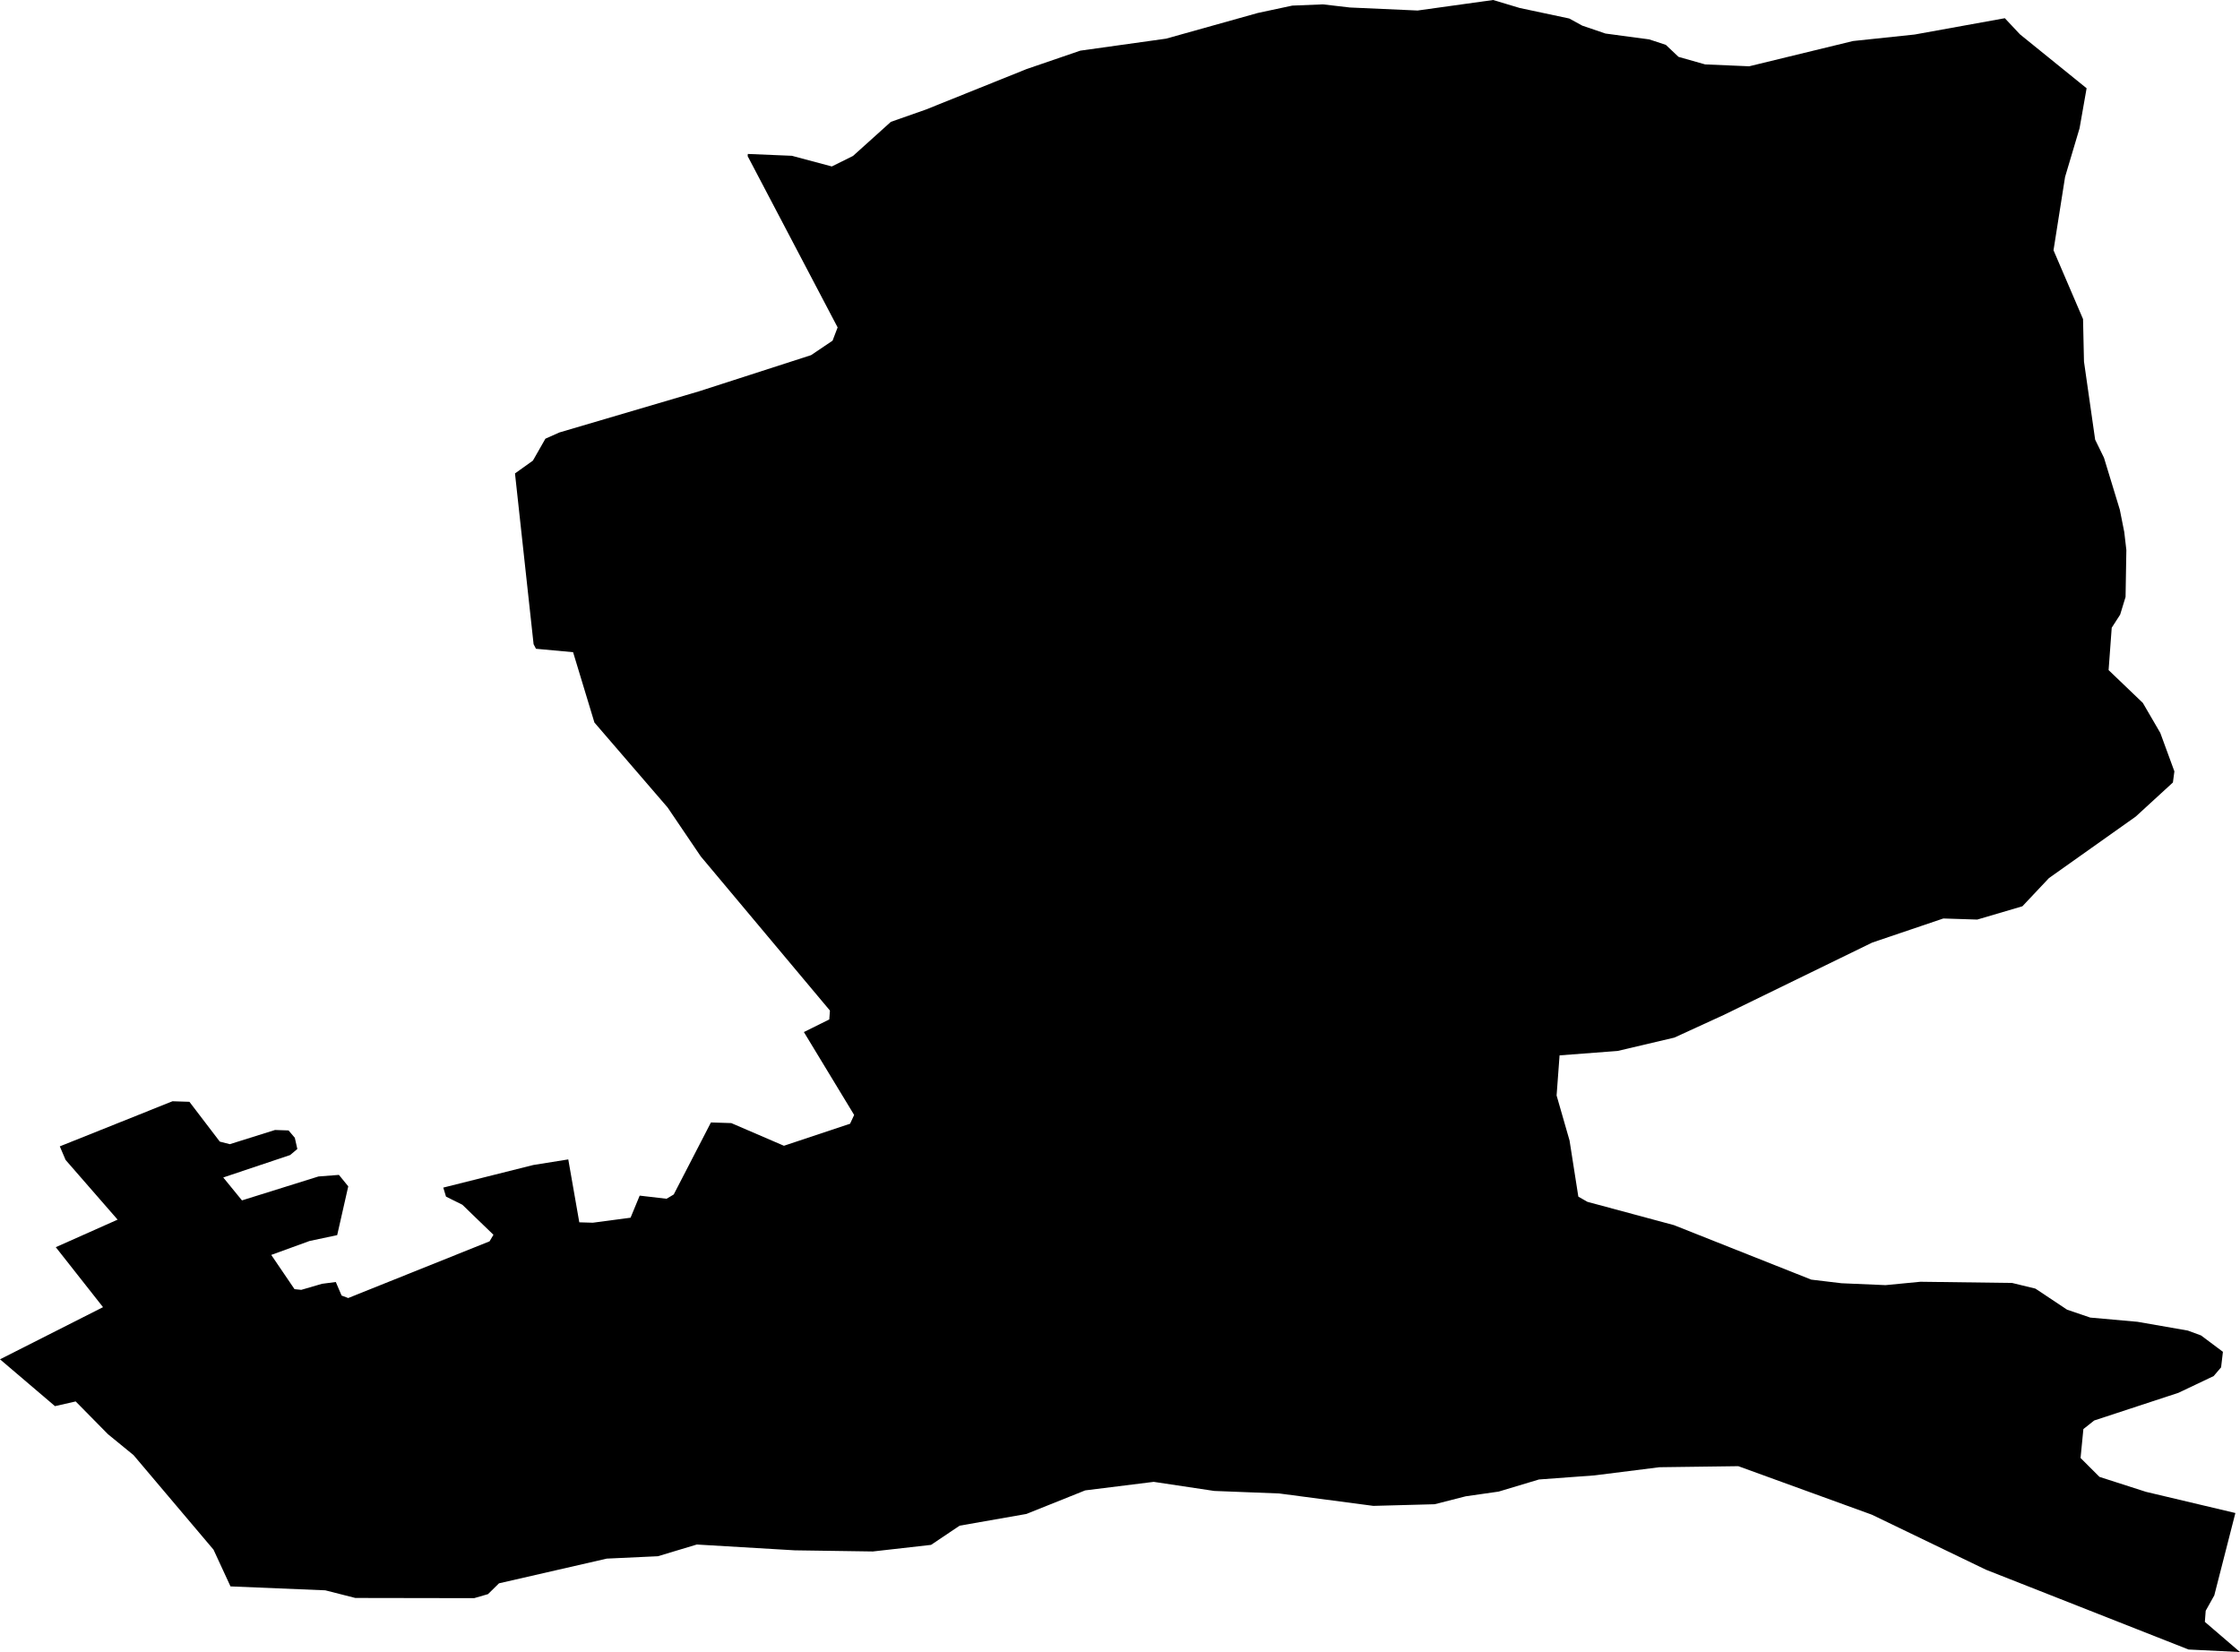 <svg width="1024" height="755.325" class="wof-locality" edtf:cessation="" edtf:inception="" id="wof-%!s(int64=101880139)" mz:is_ceased="-1" mz:is_current="1" mz:is_deprecated="-1" mz:is_superseded="0" mz:is_superseding="0" mz:latitude="49.032502" mz:longitude="6.835117" mz:max_latitude="49.046379" mz:max_longitude="6.861156" mz:min_latitude="49.013082" mz:min_longitude="6.816015" mz:uri="https://data.whosonfirst.org/101/880/139/101880139.geojson" viewBox="0 0 1024.00 755.33" wof:belongsto="85683271,102191581,404228121,404395135,85633147,1108826391,136253037,102066941" wof:country="FR" wof:id="101880139" wof:lastmodified="1690896278" wof:name="Leyviller" wof:parent_id="404395135" wof:path="101/880/139/101880139.geojson" wof:placetype="locality" wof:repo="whosonfirst-data-admin-fr" wof:superseded_by="" wof:supersedes="" xmlns="http://www.w3.org/2000/svg" xmlns:edtf="x-urn:namespaces#edtf" xmlns:mz="x-urn:namespaces#mz" xmlns:wof="x-urn:namespaces#wof"><path d="M300.751 711.521,277.386 712.61,228.115 723.907,223.079 728.852,216.75 730.69,162.421 730.599,148.697 727.106,105.369 725.313,97.611 708.527,61.044 665.29,49.339 655.718,34.594 640.746,25.134 642.901,0 621.487,47.093 597.645,25.497 570.22,53.762 557.63,29.989 530.34,27.335 524.125,78.851 503.505,86.587 503.754,100.47 521.947,105.052 523.127,125.717 516.639,131.91 516.843,134.768 520.2,135.925 525.327,132.636 528.095,102.057 538.348,110.61 548.828,145.566 537.894,154.935 537.168,159.2 542.409,154.141 564.707,141.528 567.384,123.993 573.758,134.632 589.411,137.717 589.728,147.222 586.961,153.506 586.144,156.16 592.337,159.177 593.471,223.805 567.543,225.574 564.549,215.729 555.044,211.374 550.824,203.888 547.104,202.64 542.976,243.767 532.654,259.783 530.091,264.819 558.855,271.011 559.036,288.252 556.745,292.426 546.651,304.721 548.08,307.987 546.129,325.001 513.191,334.301 513.486,358.369 523.853,388.608 513.781,390.468 509.766,367.489 471.86,379.103 466.098,379.398 462.037,320.328 391.534,305.197 369.19,271.737 330.354,261.983 298.187,245.015 296.622,243.926 294.535,235.42 216.455,243.609 210.603,249.325 200.576,255.745 197.718,319.556 178.912,370.778 162.375,380.6 155.752,382.914 149.695,341.787 71.388,341.855 70.39,361.999 71.229,380.26 76.106,389.946 71.297,407.254 55.713,423.202 50.11,469.296 31.577,493.841 23.161,533.085 17.671,574.961 5.943,590.749 2.563,604.768 1.996,617.086 3.425,648.05 4.809,682.576 0,694.735 3.652,717.374 8.461,723.34 11.728,733.934 15.335,753.941 18.011,761.518 20.507,767.325 25.996,779.484 29.444,799.628 30.306,847.084 18.76,875.258 15.788,916.498 8.325,923.417 15.698,953.882 40.356,950.661 58.639,944.037 80.893,938.752 114.421,952.249 145.884,952.68 165.302,957.784 201.007,961.822 209.287,969.058 233.015,971.1 243.291,972.053 251.48,971.69 272.917,969.217 281.015,965.361 287.004,963.932 306.377,979.584 321.371,987.569 335.095,994.011 352.676,993.331 357.757,976.34 373.341,936.665 401.47,924.529 414.355,903.886 420.434,888.392 419.935,855.908 430.937,787.923 464.079,765.42 474.4,739.491 480.503,712.95 482.522,711.589 500.851,717.51 521.448,721.525 547.104,725.676 549.486,765.261 560.148,828.006 585.055,841.844 586.711,861.965 587.573,877.912 586.031,919.81 586.575,930.472 589.161,944.967 598.802,955.561 602.409,977.157 604.337,1000.159 608.352,1006.193 610.575,1016.197 618.061,1015.357 625.162,1011.955 629.154,995.871 636.799,957.353 649.457,952.408 653.381,951.115 666.606,959.78 675.249,981.013 682.077,1021.89 691.763,1012.249 729.419,1008.325 736.452,1007.939 741.533,1024 755.325,1000.476 754.168,907.878 717.692,855.727 692.534,794.66 670.349,758.614 670.825,728.83 674.568,703.536 676.428,685.117 681.963,670.054 684.118,655.831 687.748,627.816 688.497,584.783 682.825,555.066 681.669,527.414 677.517,496.087 681.419,469.206 692.194,438.695 697.548,425.629 706.327,399.02 709.344,363.337 708.822,318.535 706.168,300.751 711.521 Z"/></svg>